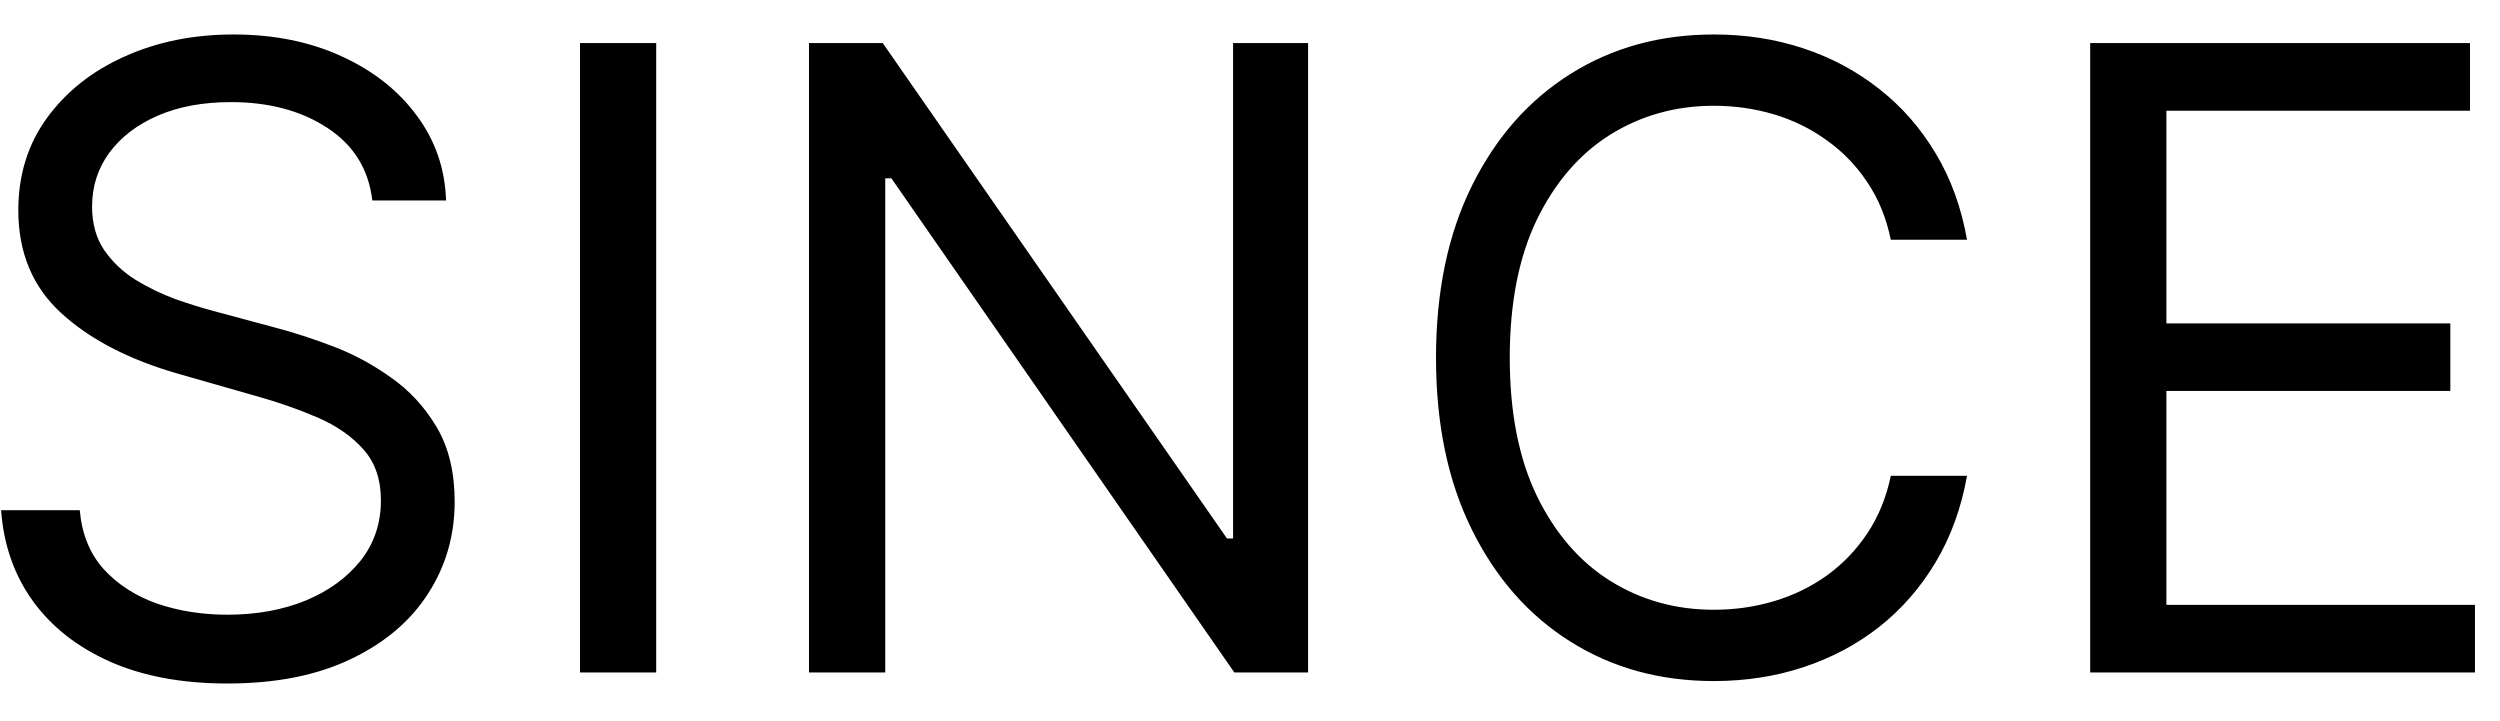 <svg width="52" height="15" viewBox="0 0 52 15" fill="none" xmlns="http://www.w3.org/2000/svg">
<path d="M7.744 4.169C7.668 3.521 7.357 3.019 6.811 2.661C6.266 2.303 5.597 2.124 4.804 2.124C4.224 2.124 3.717 2.217 3.283 2.405C2.852 2.592 2.516 2.85 2.273 3.178C2.034 3.506 1.915 3.879 1.915 4.297C1.915 4.646 1.998 4.947 2.164 5.198C2.335 5.445 2.552 5.652 2.816 5.818C3.08 5.98 3.357 6.114 3.647 6.221C3.937 6.323 4.203 6.406 4.446 6.47L5.776 6.828C6.116 6.918 6.496 7.041 6.913 7.199C7.335 7.357 7.738 7.572 8.121 7.845C8.509 8.113 8.829 8.458 9.08 8.88C9.332 9.302 9.457 9.82 9.457 10.433C9.457 11.141 9.272 11.78 8.901 12.351C8.535 12.922 7.998 13.376 7.29 13.712C6.587 14.049 5.733 14.217 4.727 14.217C3.79 14.217 2.978 14.066 2.292 13.764C1.61 13.461 1.073 13.039 0.681 12.498C0.293 11.957 0.074 11.328 0.023 10.612H1.659C1.702 11.107 1.868 11.516 2.158 11.84C2.452 12.159 2.822 12.398 3.27 12.556C3.722 12.709 4.207 12.786 4.727 12.786C5.332 12.786 5.876 12.688 6.357 12.492C6.839 12.291 7.22 12.014 7.501 11.661C7.783 11.303 7.923 10.885 7.923 10.408C7.923 9.973 7.802 9.619 7.559 9.347C7.316 9.074 6.996 8.852 6.6 8.682C6.204 8.511 5.776 8.362 5.315 8.234L3.705 7.774C2.682 7.48 1.872 7.06 1.276 6.515C0.679 5.97 0.381 5.256 0.381 4.374C0.381 3.641 0.579 3.002 0.975 2.456C1.376 1.906 1.913 1.48 2.586 1.178C3.263 0.871 4.02 0.717 4.855 0.717C5.699 0.717 6.449 0.869 7.105 1.171C7.761 1.47 8.281 1.879 8.665 2.399C9.053 2.918 9.257 3.509 9.278 4.169H7.744ZM13.649 0.896V13.987H12.064V0.896H13.649ZM27.208 0.896V13.987H25.674L18.541 3.709H18.413V13.987H16.827V0.896H18.361L25.521 11.2H25.648V0.896H27.208ZM40.914 4.987H39.329C39.235 4.531 39.071 4.131 38.837 3.786C38.607 3.44 38.325 3.151 37.993 2.916C37.665 2.678 37.301 2.499 36.9 2.379C36.499 2.26 36.082 2.2 35.647 2.2C34.855 2.2 34.136 2.401 33.493 2.801C32.854 3.202 32.345 3.792 31.965 4.572C31.59 5.352 31.403 6.308 31.403 7.442C31.403 8.575 31.59 9.532 31.965 10.312C32.345 11.092 32.854 11.682 33.493 12.082C34.136 12.483 34.855 12.683 35.647 12.683C36.082 12.683 36.499 12.624 36.9 12.504C37.301 12.385 37.665 12.208 37.993 11.974C38.325 11.735 38.607 11.443 38.837 11.098C39.071 10.749 39.235 10.348 39.329 9.896H40.914C40.795 10.565 40.578 11.164 40.262 11.693C39.947 12.221 39.555 12.671 39.086 13.041C38.617 13.408 38.091 13.687 37.507 13.879C36.928 14.07 36.308 14.166 35.647 14.166C34.531 14.166 33.538 13.894 32.669 13.348C31.799 12.803 31.115 12.027 30.617 11.021C30.118 10.016 29.869 8.823 29.869 7.442C29.869 6.061 30.118 4.868 30.617 3.862C31.115 2.857 31.799 2.081 32.669 1.536C33.538 0.99 34.531 0.717 35.647 0.717C36.308 0.717 36.928 0.813 37.507 1.005C38.091 1.197 38.617 1.478 39.086 1.849C39.555 2.215 39.947 2.663 40.262 3.191C40.578 3.715 40.795 4.314 40.914 4.987ZM43.476 13.987V0.896H51.376V2.303H45.061V6.726H50.967V8.132H45.061V12.581H51.479V13.987H43.476Z" fill="black"/>
</svg>
